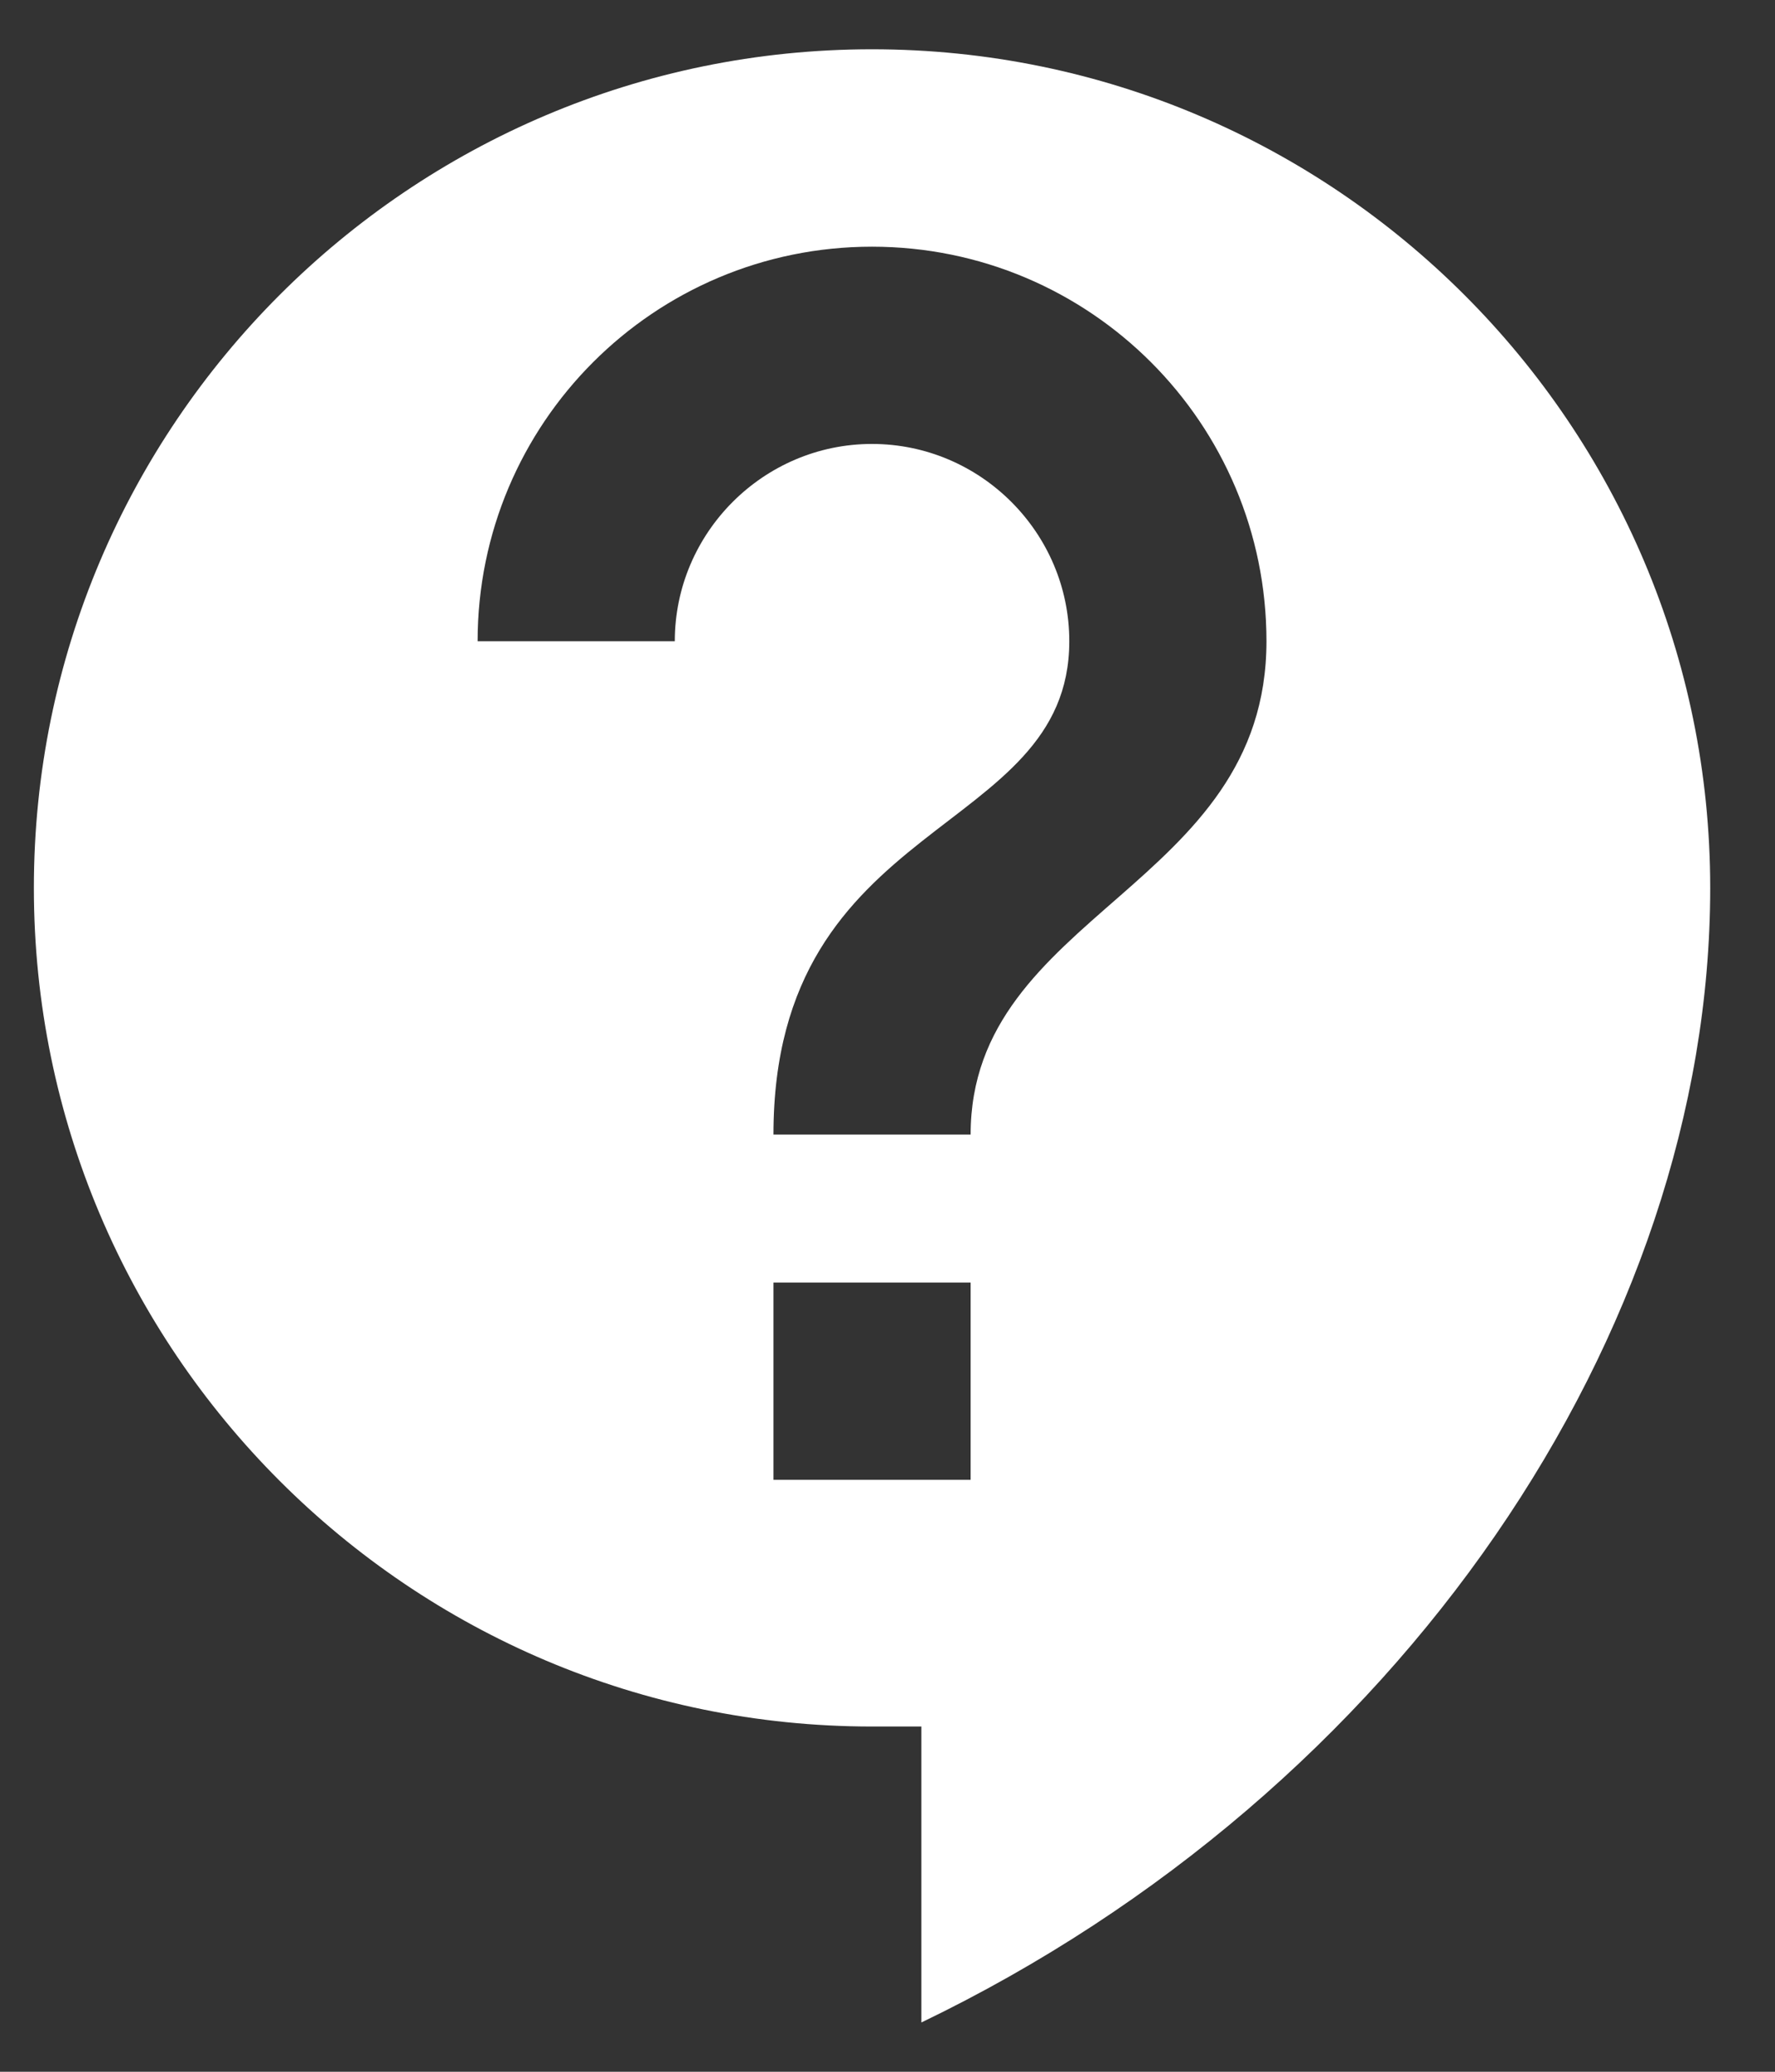 <svg width="12" height="14" viewBox="0 0 12 14" fill="none" xmlns="http://www.w3.org/2000/svg">
    <rect x="0" y="0" width="12" height="14" fill="#333333" stroke="none"/>
    <path d="M5.895 0.333C2.769 0.333 0.229 2.873 0.229 6C0.229 9.127 2.769 11.667 5.895 11.667H6.229V13.667C9.469 12.107 11.562 9 11.562 6C11.562 2.873 9.022 0.333 5.895 0.333ZM6.562 10H5.229V8.667H6.562V10ZM6.562 7.667H5.229C5.229 5.5 7.229 5.667 7.229 4.333C7.229 3.6 6.629 3 5.895 3C5.162 3 4.562 3.6 4.562 4.333H3.229C3.229 2.86 4.422 1.667 5.895 1.667C7.369 1.667 8.562 2.86 8.562 4.333C8.562 6 6.562 6.167 6.562 7.667Z" fill="white"/>
</svg>
